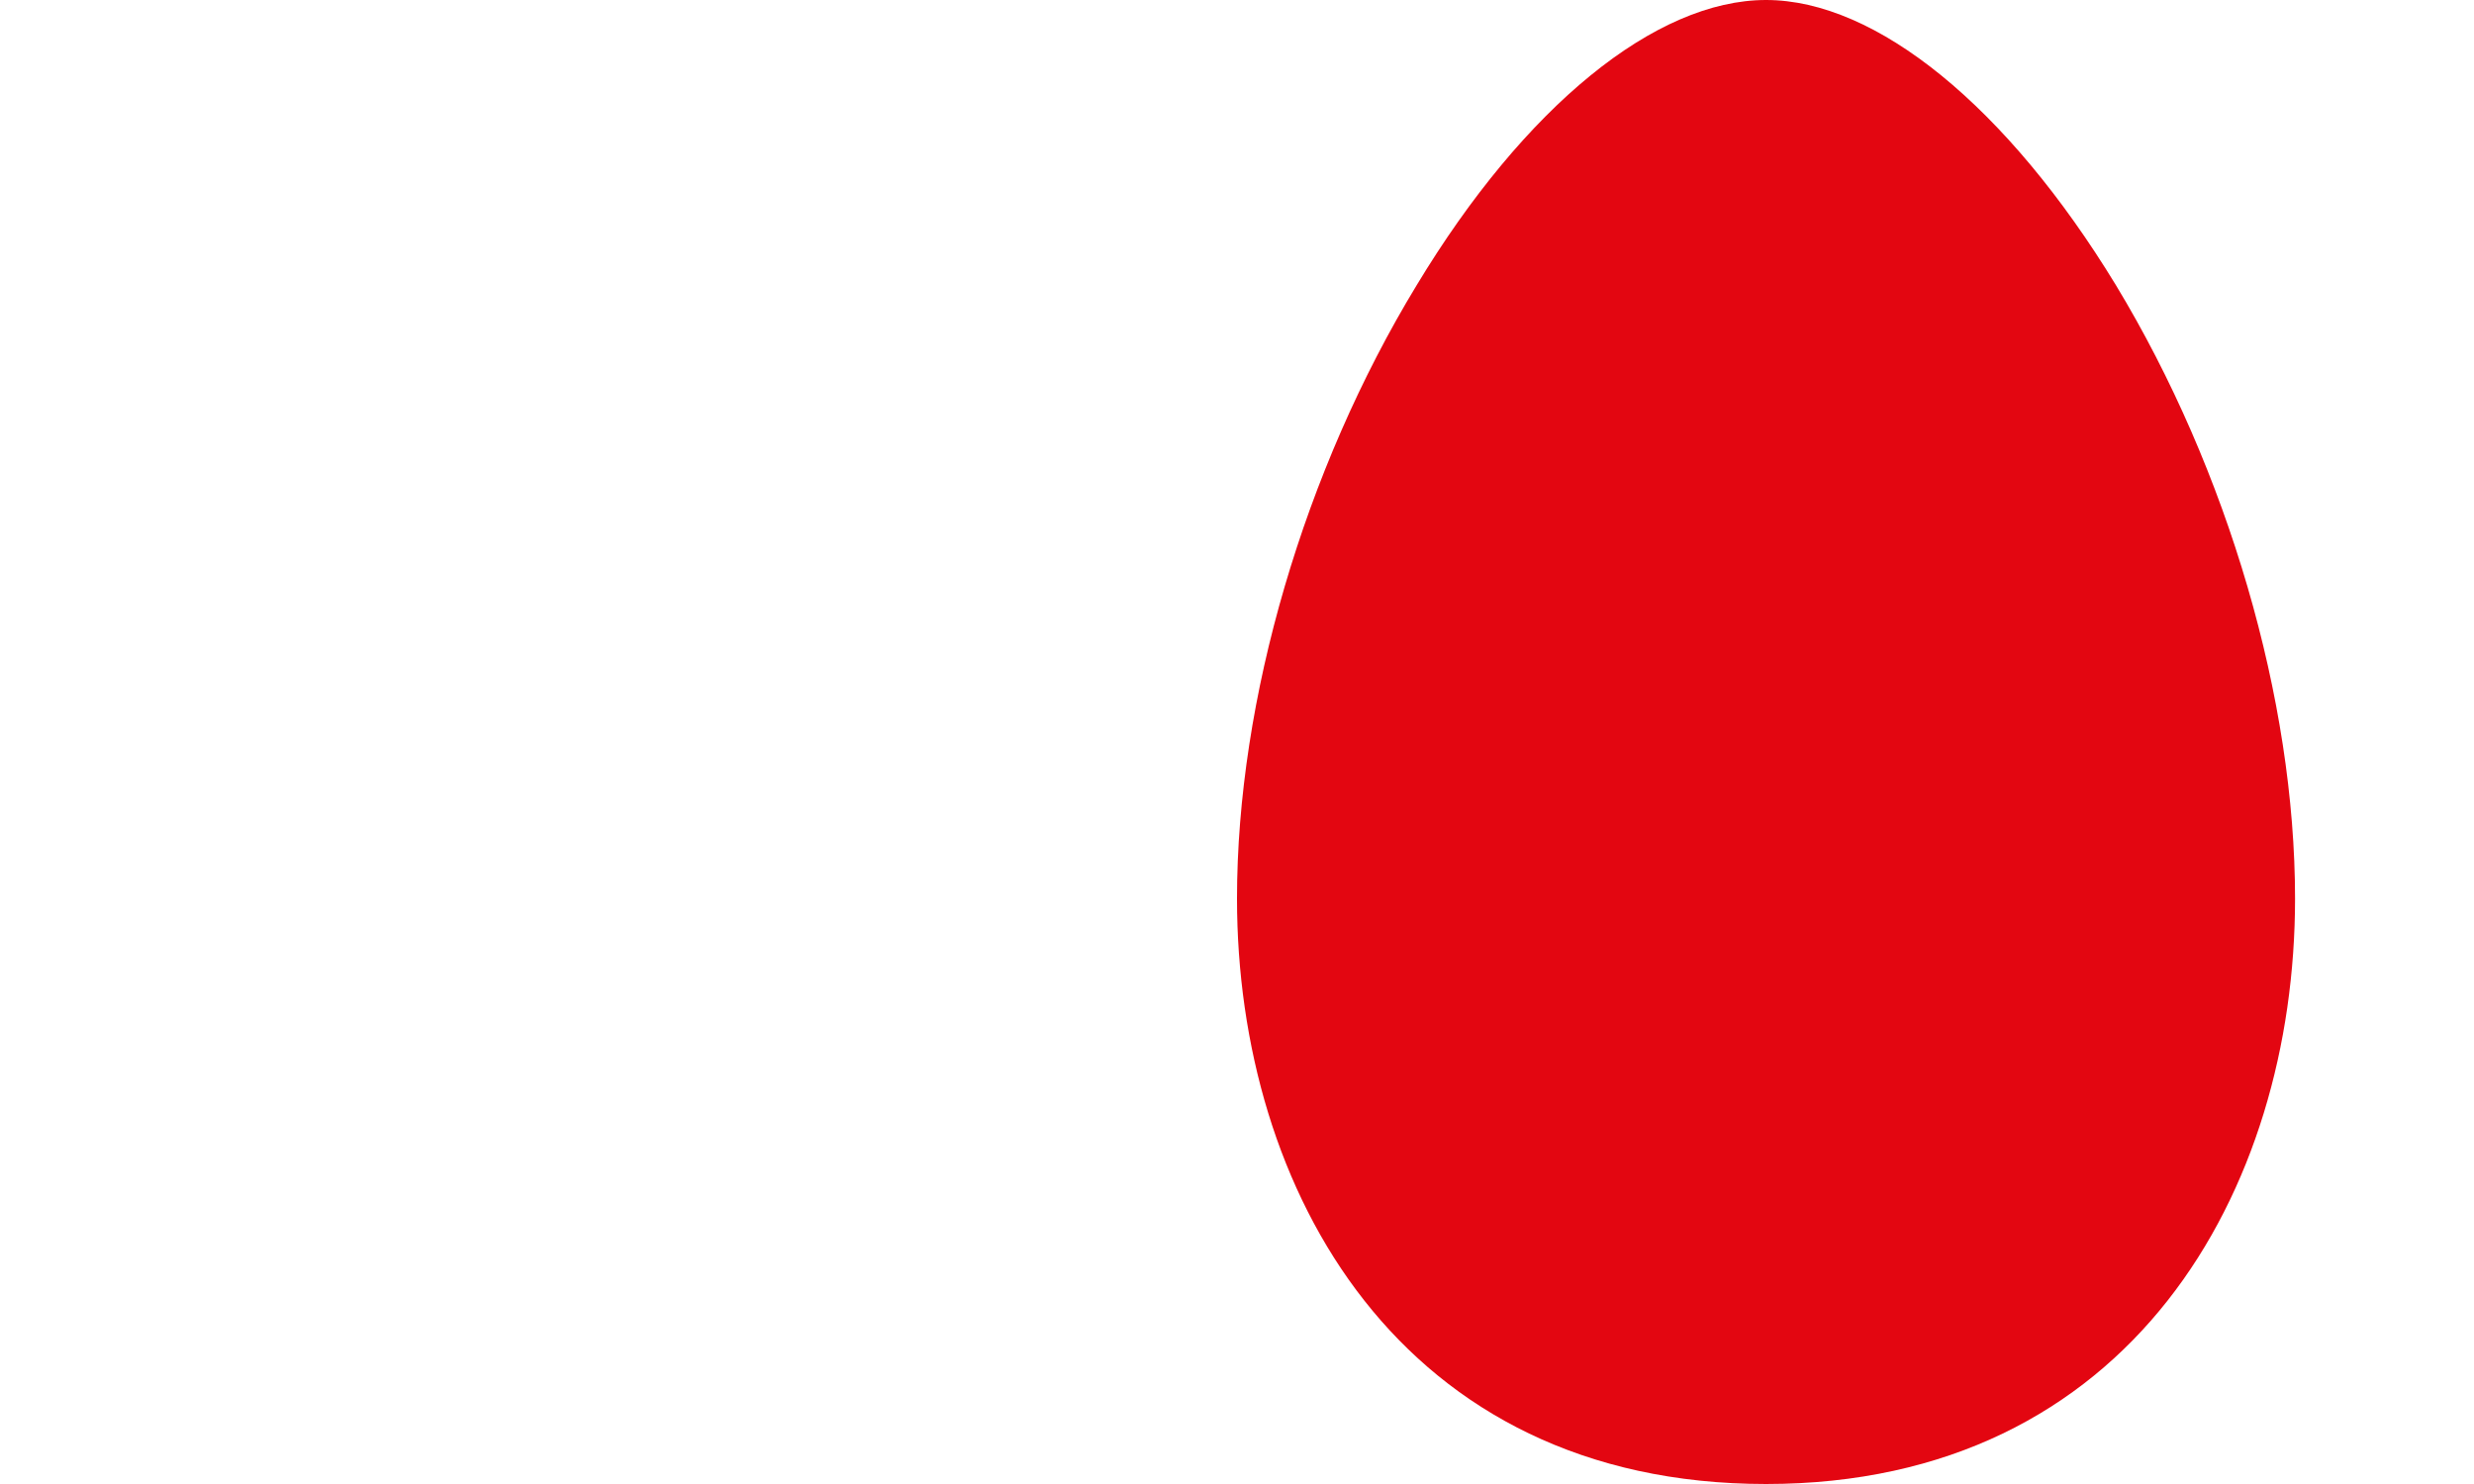 <svg xmlns="http://www.w3.org/2000/svg" fill="none" viewBox="0 0 30 18" height="18" width="30">
<path fill="#E30611" d="M15 10.9C15 14.435 16.98 18 21.415 18C25.846 18 27.83 14.435 27.83 10.9C27.83 8.485 27.016 5.705 25.658 3.459C24.337 1.29 22.75 0 21.415 0C20.076 0 18.488 1.29 17.179 3.459C15.814 5.705 15 8.485 15 10.9Z" clip-rule="evenodd" fill-rule="evenodd"></path>
</svg>
